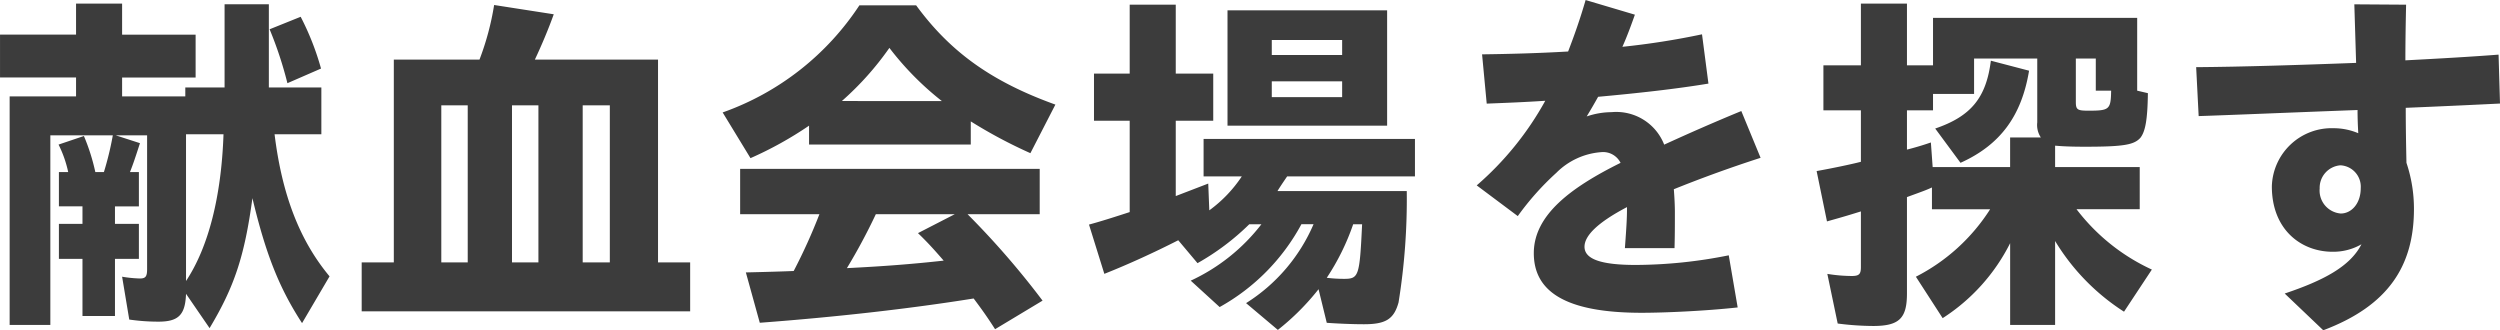 <svg xmlns="http://www.w3.org/2000/svg" width="238.068" height="31.45" viewBox="0 0 238.068 31.45">
  <path id="パス_42796" data-name="パス 42796" d="M21.556,2.686c2.346-3.91,3.332-6.834,4.08-12.376,1.258,5.27,2.516,8.5,4.726,11.9L32.98-2.244C30.124-5.678,28.458-10,27.744-15.776H32.2V-20.23h-5v-7.922H22.984v7.922h-3.74v.85H13.226v-1.8h7v-4.08h-7V-28.22H8.84v2.958H1.6v4.08H8.84v1.8H2.516V2.38H6.392V-15.674h5.95a29.55,29.55,0,0,1-.85,3.5h-.816a19.179,19.179,0,0,0-1.088-3.434l-2.414.816a10.921,10.921,0,0,1,.918,2.618H7.208v3.264H9.452v1.666H7.208V-3.91H9.452V1.53h3.094V-3.91h2.278V-7.242H12.546V-8.908h2.278v-3.264h-.85c.2-.51.374-.952.952-2.754l-2.312-.748h2.992v12.75c0,.68-.136.884-.68.884a11.894,11.894,0,0,1-1.7-.17l.68,4.08a19.23,19.23,0,0,0,2.788.2c1.9,0,2.55-.646,2.618-2.652Zm7.412-23.324,3.2-1.394a25.612,25.612,0,0,0-1.938-4.93l-2.958,1.19A36.346,36.346,0,0,1,28.968-20.638ZM19.312-1.8V-15.776h3.57C22.678-9.86,21.454-5.032,19.312-1.8ZM36.04,1.088H67.32V-3.57H64.26V-22.882H52.53c.646-1.36,1.326-2.992,1.8-4.318l-5.678-.884a25.844,25.844,0,0,1-1.394,5.2H39.1V-3.57H36.04ZM43.622-3.57V-18.53h2.516V-3.57Zm6.732,0V-18.53H52.87V-3.57Zm6.732,0V-18.53H59.67V-3.57ZM73.066-13.5a34.842,34.842,0,0,0,5.576-3.094v1.8h15.4V-17a45.963,45.963,0,0,0,5.678,3.026L102.1-18.6c-6.052-2.176-10-5-13.26-9.452H83.436a25.918,25.918,0,0,1-13.022,10.2Zm8.7-5.44A28.42,28.42,0,0,0,86.292-24a28.158,28.158,0,0,0,5,5.066ZM96.356,2.788l4.522-2.72a79.189,79.189,0,0,0-7.14-8.228h6.868v-4.318H72.08V-8.16h7.548A53.169,53.169,0,0,1,77.18-2.754c-.68.034-2.924.1-4.556.136L73.95,2.176C81.192,1.632,88.162.85,94.316-.136,95.03.816,95.574,1.564,96.356,2.788ZM82.246-3.026A55.617,55.617,0,0,0,85-8.16h7.514l-3.5,1.8c.952.918,1.5,1.53,2.448,2.618C88.366-3.4,85.714-3.2,82.246-3.026Zm41.038,5.882A23.2,23.2,0,0,0,127.16-1.02l.782,3.2c.918.068,2.38.136,3.536.136,2.074,0,2.856-.476,3.3-2.074a61.844,61.844,0,0,0,.782-10.608H123.25c.136-.238.476-.748.918-1.394H136.34v-3.57H116.212v3.57h3.638a12.6,12.6,0,0,1-3.094,3.23l-.1-2.55-3.094,1.19v-7.174h3.57v-4.488h-3.57v-6.562h-4.386v6.562h-3.4v4.488h3.4v8.7c-1.462.476-2.856.918-3.876,1.19l1.462,4.692c2.312-.918,4.76-2.04,7.038-3.2L115.634-3.5a23.373,23.373,0,0,0,4.93-3.706h1.156a18.085,18.085,0,0,1-6.732,5.372L117.742.68a19.711,19.711,0,0,0,7.786-7.888h1.156A16.6,16.6,0,0,1,120.258.306ZM118.49-16.592h15.2V-27.574h-15.2Zm4.216-6.732v-1.428h6.7v1.428Zm0,4.012v-1.5h6.7v1.5Zm6.868,17.306a13.564,13.564,0,0,1-1.632-.1,22.261,22.261,0,0,0,2.516-5.1h.85C131.07-2.244,131-2.006,129.574-2.006ZM156.332-4.93h4.726c.034-1.258.034-2.108.034-3.434,0-.578-.034-1.326-.1-2.176,2.278-.918,5-1.938,8.262-2.992l-1.836-4.454c-2.482,1.02-4.964,2.108-7.344,3.2a4.894,4.894,0,0,0-5-3.094,7.453,7.453,0,0,0-2.38.408c.374-.612.748-1.258,1.088-1.87,3.74-.34,7.446-.748,10.506-1.258l-.612-4.692a73.117,73.117,0,0,1-7.582,1.19c.442-.986.816-2.006,1.19-3.06l-4.692-1.394c-.51,1.768-1.088,3.4-1.666,4.9-2.89.17-5.678.238-8.194.272l.442,4.692c1.7-.068,3.57-.136,5.576-.272a29.4,29.4,0,0,1-6.528,8.058l3.91,2.924A26.153,26.153,0,0,1,149.8-12.1a6.733,6.733,0,0,1,4.284-1.972,1.859,1.859,0,0,1,1.836,1.02c-4.658,2.312-8.262,4.93-8.262,8.6,0,3.6,2.924,5.678,10.268,5.678,2.176,0,6.052-.17,9.146-.51l-.85-4.964a45.389,45.389,0,0,1-8.874.918c-3.536,0-4.862-.646-4.862-1.734,0-1.054,1.258-2.312,4.046-3.774C156.536-7.956,156.5-7.174,156.332-4.93Zm23.63,7.412c2.482,0,3.23-.714,3.23-3.094v-9.18l.272-.1c1.122-.408,1.6-.578,2.108-.816v2.074h5.542a18.164,18.164,0,0,1-7.072,6.426l2.55,3.944a18.165,18.165,0,0,0,6.426-7.14V2.38H197.3V-5.61a20.729,20.729,0,0,0,6.562,6.732l2.652-4.012a19,19,0,0,1-7.174-5.746h6.018v-4.012H197.3v-2.04c.782.068,1.6.1,2.822.1,3.672,0,4.692-.17,5.3-.85.476-.612.68-1.734.714-4.25l-1.02-.238V-26.86H185.674v4.522h-2.482V-28.22h-4.386v5.882h-3.57v4.284h3.57v4.9c-.748.2-2.686.612-4.216.884l.986,4.794.238-.068c1.462-.408,2.006-.578,2.992-.884v5.3c0,.68-.17.85-.884.85a14.869,14.869,0,0,1-2.312-.2l.986,4.726A27.045,27.045,0,0,0,179.962,2.482Zm5.678-15.13-.17-2.346c-.782.272-1.6.51-2.278.68v-3.74h2.482v-1.564h3.91v-3.366H195.6V-16.9a2.139,2.139,0,0,0,.34,1.428h-2.924v2.822Zm14.824-5.372c-1.054,0-1.19-.1-1.19-.85v-4.114h1.9v3.06h1.462C202.606-18.122,202.47-18.02,200.464-18.02Zm-12.172,4.964c3.774-1.7,5.814-4.454,6.528-8.772l-3.638-.952c-.442,3.536-1.9,5.3-5.3,6.46ZM222.836,2.89c6.222-2.346,8.636-6.154,8.636-11.56a13.763,13.763,0,0,0-.714-4.386c-.034-1.6-.068-3.4-.068-5.236,4.114-.17,7.616-.34,8.976-.408l-.136-4.658c-2.584.2-5.61.374-8.874.544,0-1.87.034-3.706.068-5.3l-4.93-.034.17,5.576c-5.338.2-10.778.374-15.232.408l.238,4.658c2.278-.068,8.806-.34,15.13-.578,0,.816.034,1.564.068,2.21a5.985,5.985,0,0,0-2.312-.476,5.7,5.7,0,0,0-5.916,5.542c0,4.148,2.822,6.222,5.78,6.222a5.364,5.364,0,0,0,2.754-.714c-1.088,2.142-3.672,3.468-7.31,4.692ZM224.5-8.228a2.191,2.191,0,0,1-2.006-2.38,2.144,2.144,0,0,1,1.972-2.21,2.039,2.039,0,0,1,1.938,2.176C226.406-9.18,225.522-8.228,224.5-8.228Z" transform="translate(-1.598 28.56)" fill="#3c3c3c"/>
</svg>
